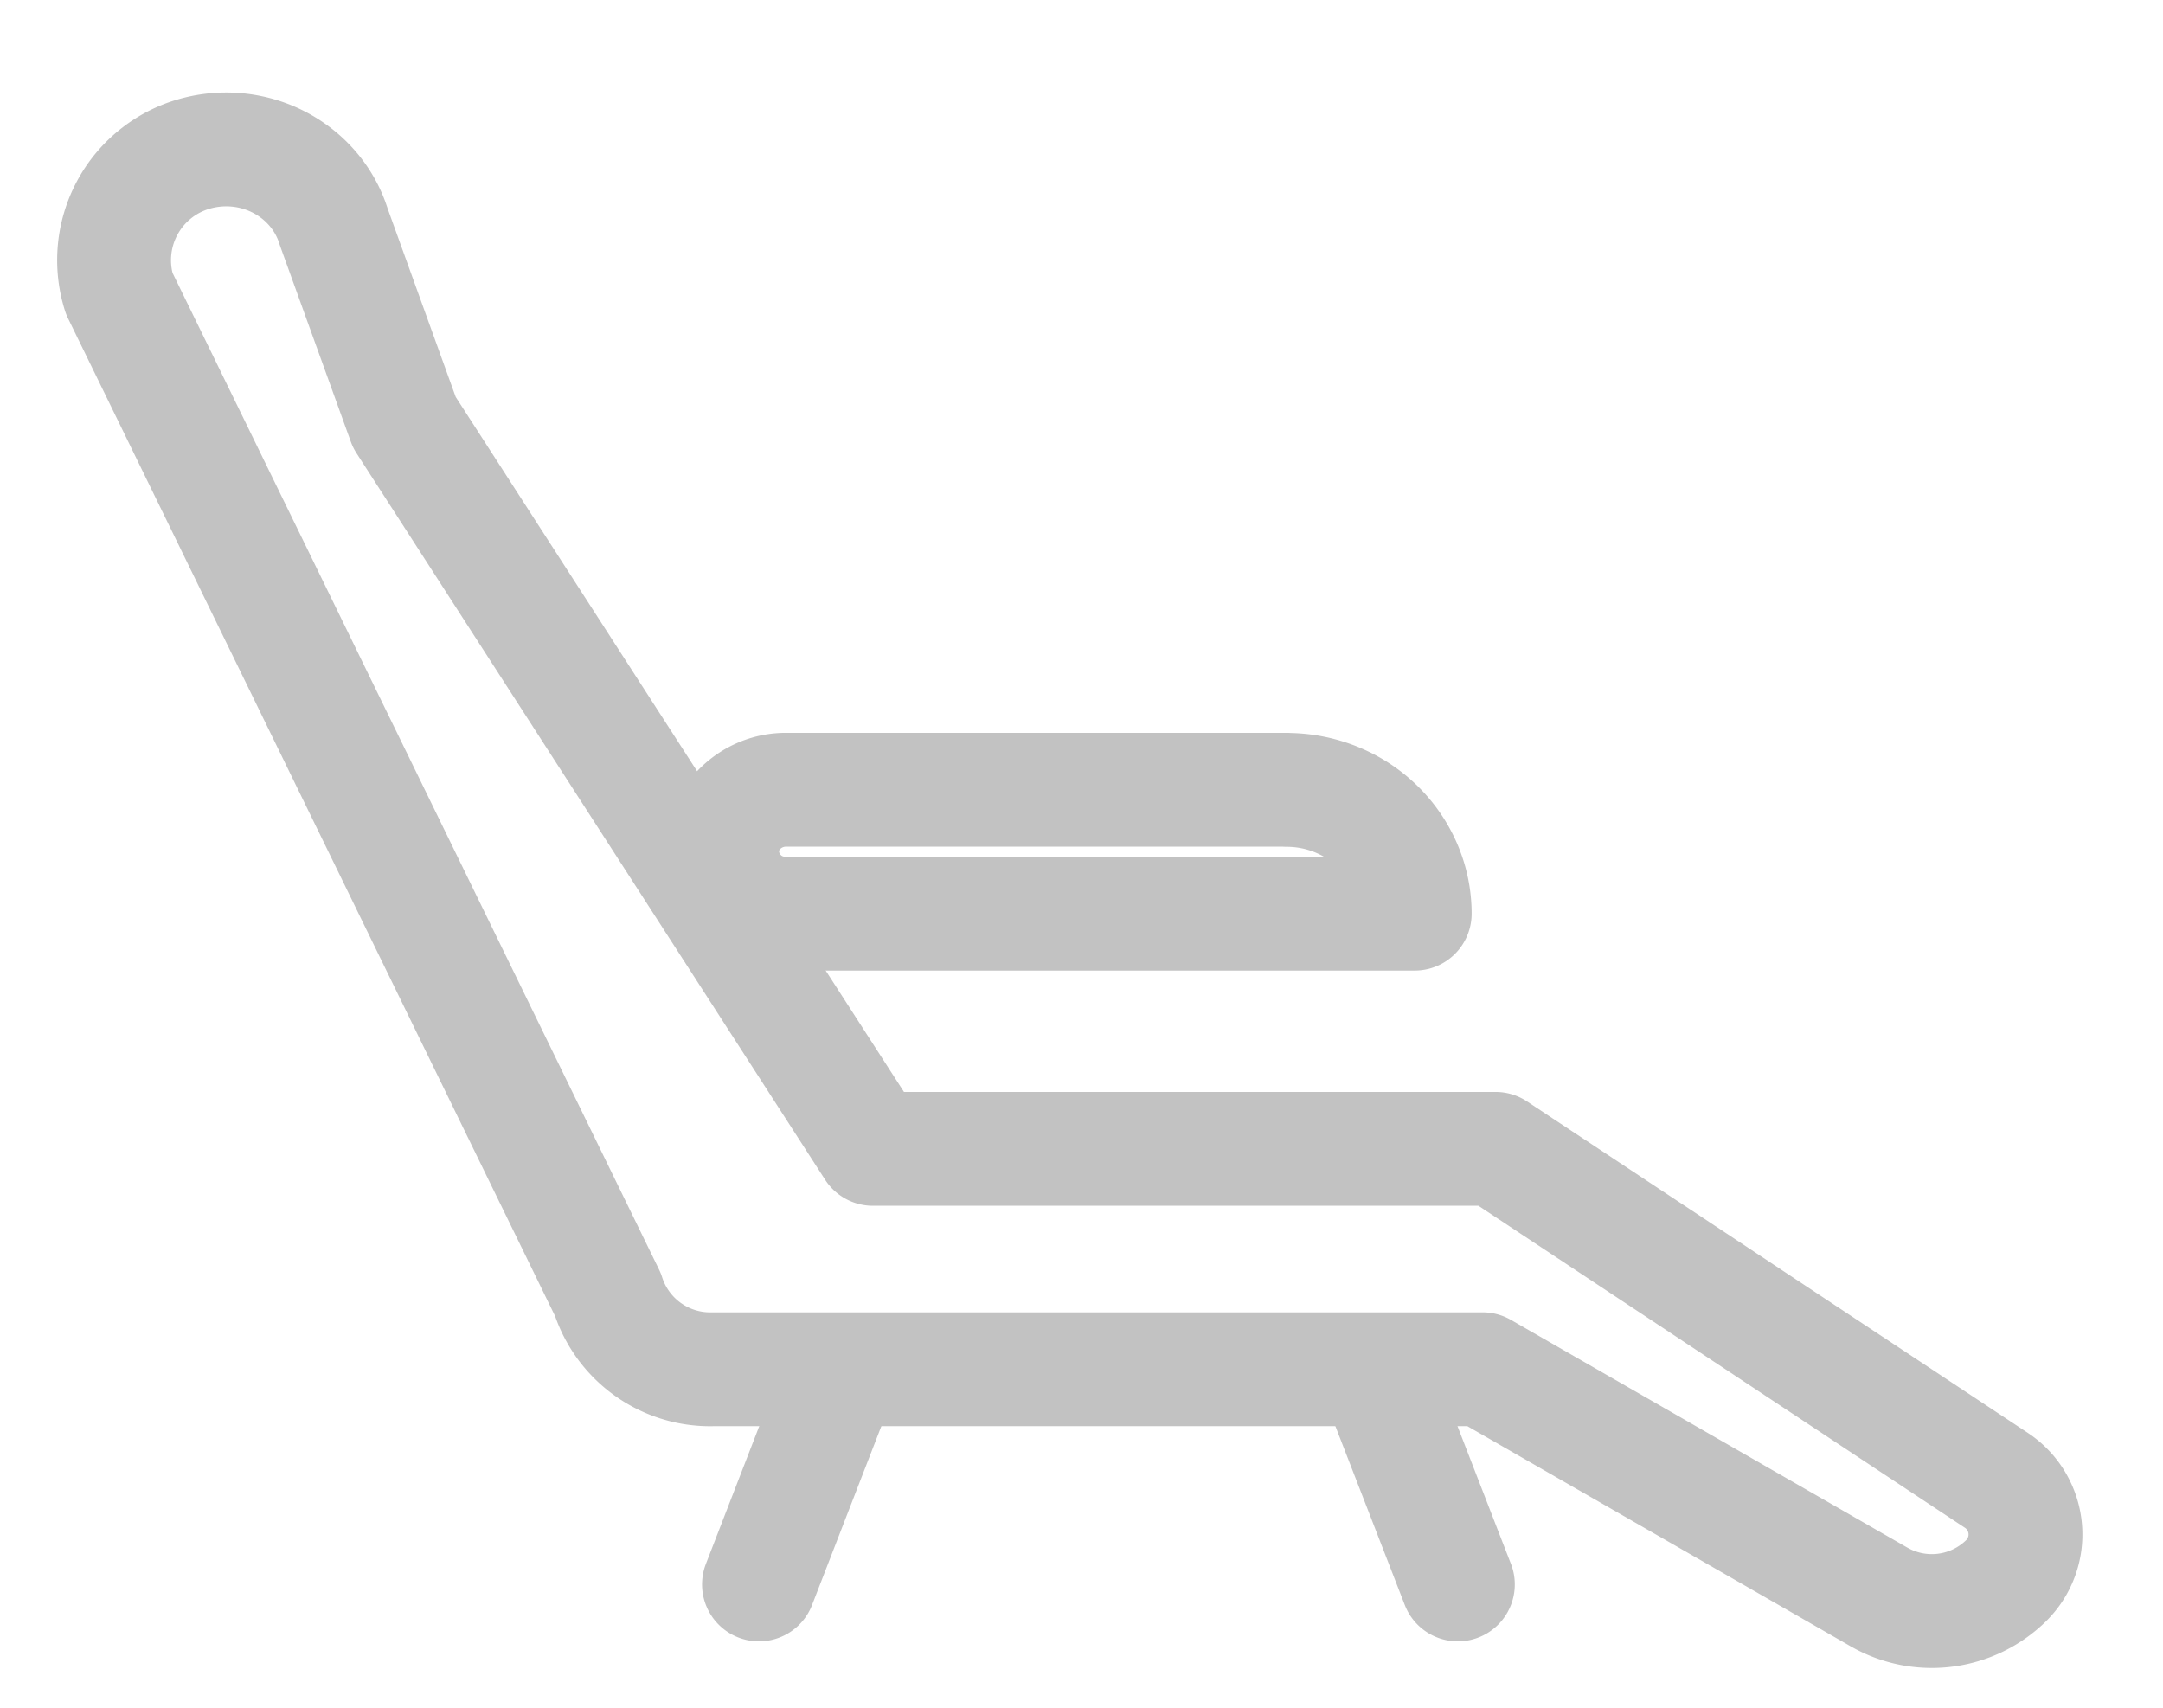<svg xmlns="http://www.w3.org/2000/svg" width="19" height="15" viewBox="0 0 19 15">
    <g fill="none" fill-rule="evenodd" stroke="#666" stroke-linecap="round" stroke-linejoin="round" opacity=".4">
        <path d="M17.621 13.885a.932.932 0 0 1-1.116.142l-3.482-2h-6.76a.943.943 0 0 1-.923-.656L1.047 2.577a.971.971 0 0 1 .645-1.221c.252-.076.525-.052.758.068.233.12.407.325.482.57l.62 1.716 4.116 6.381h5.469l4.4 2.912a.57.57 0 0 1 .084.882z"/>
        <path d="M11.302 6.938c.298 0 .584.114.795.318.21.204.33.48.33.769H6.904a.552.552 0 0 1-.561-.543c0-.145.058-.283.164-.385a.571.571 0 0 1 .397-.16h4.397zM6.667 13.917l.646-1.667M12.806 13.917l-.647-1.667"/>
    </g>
</svg>
